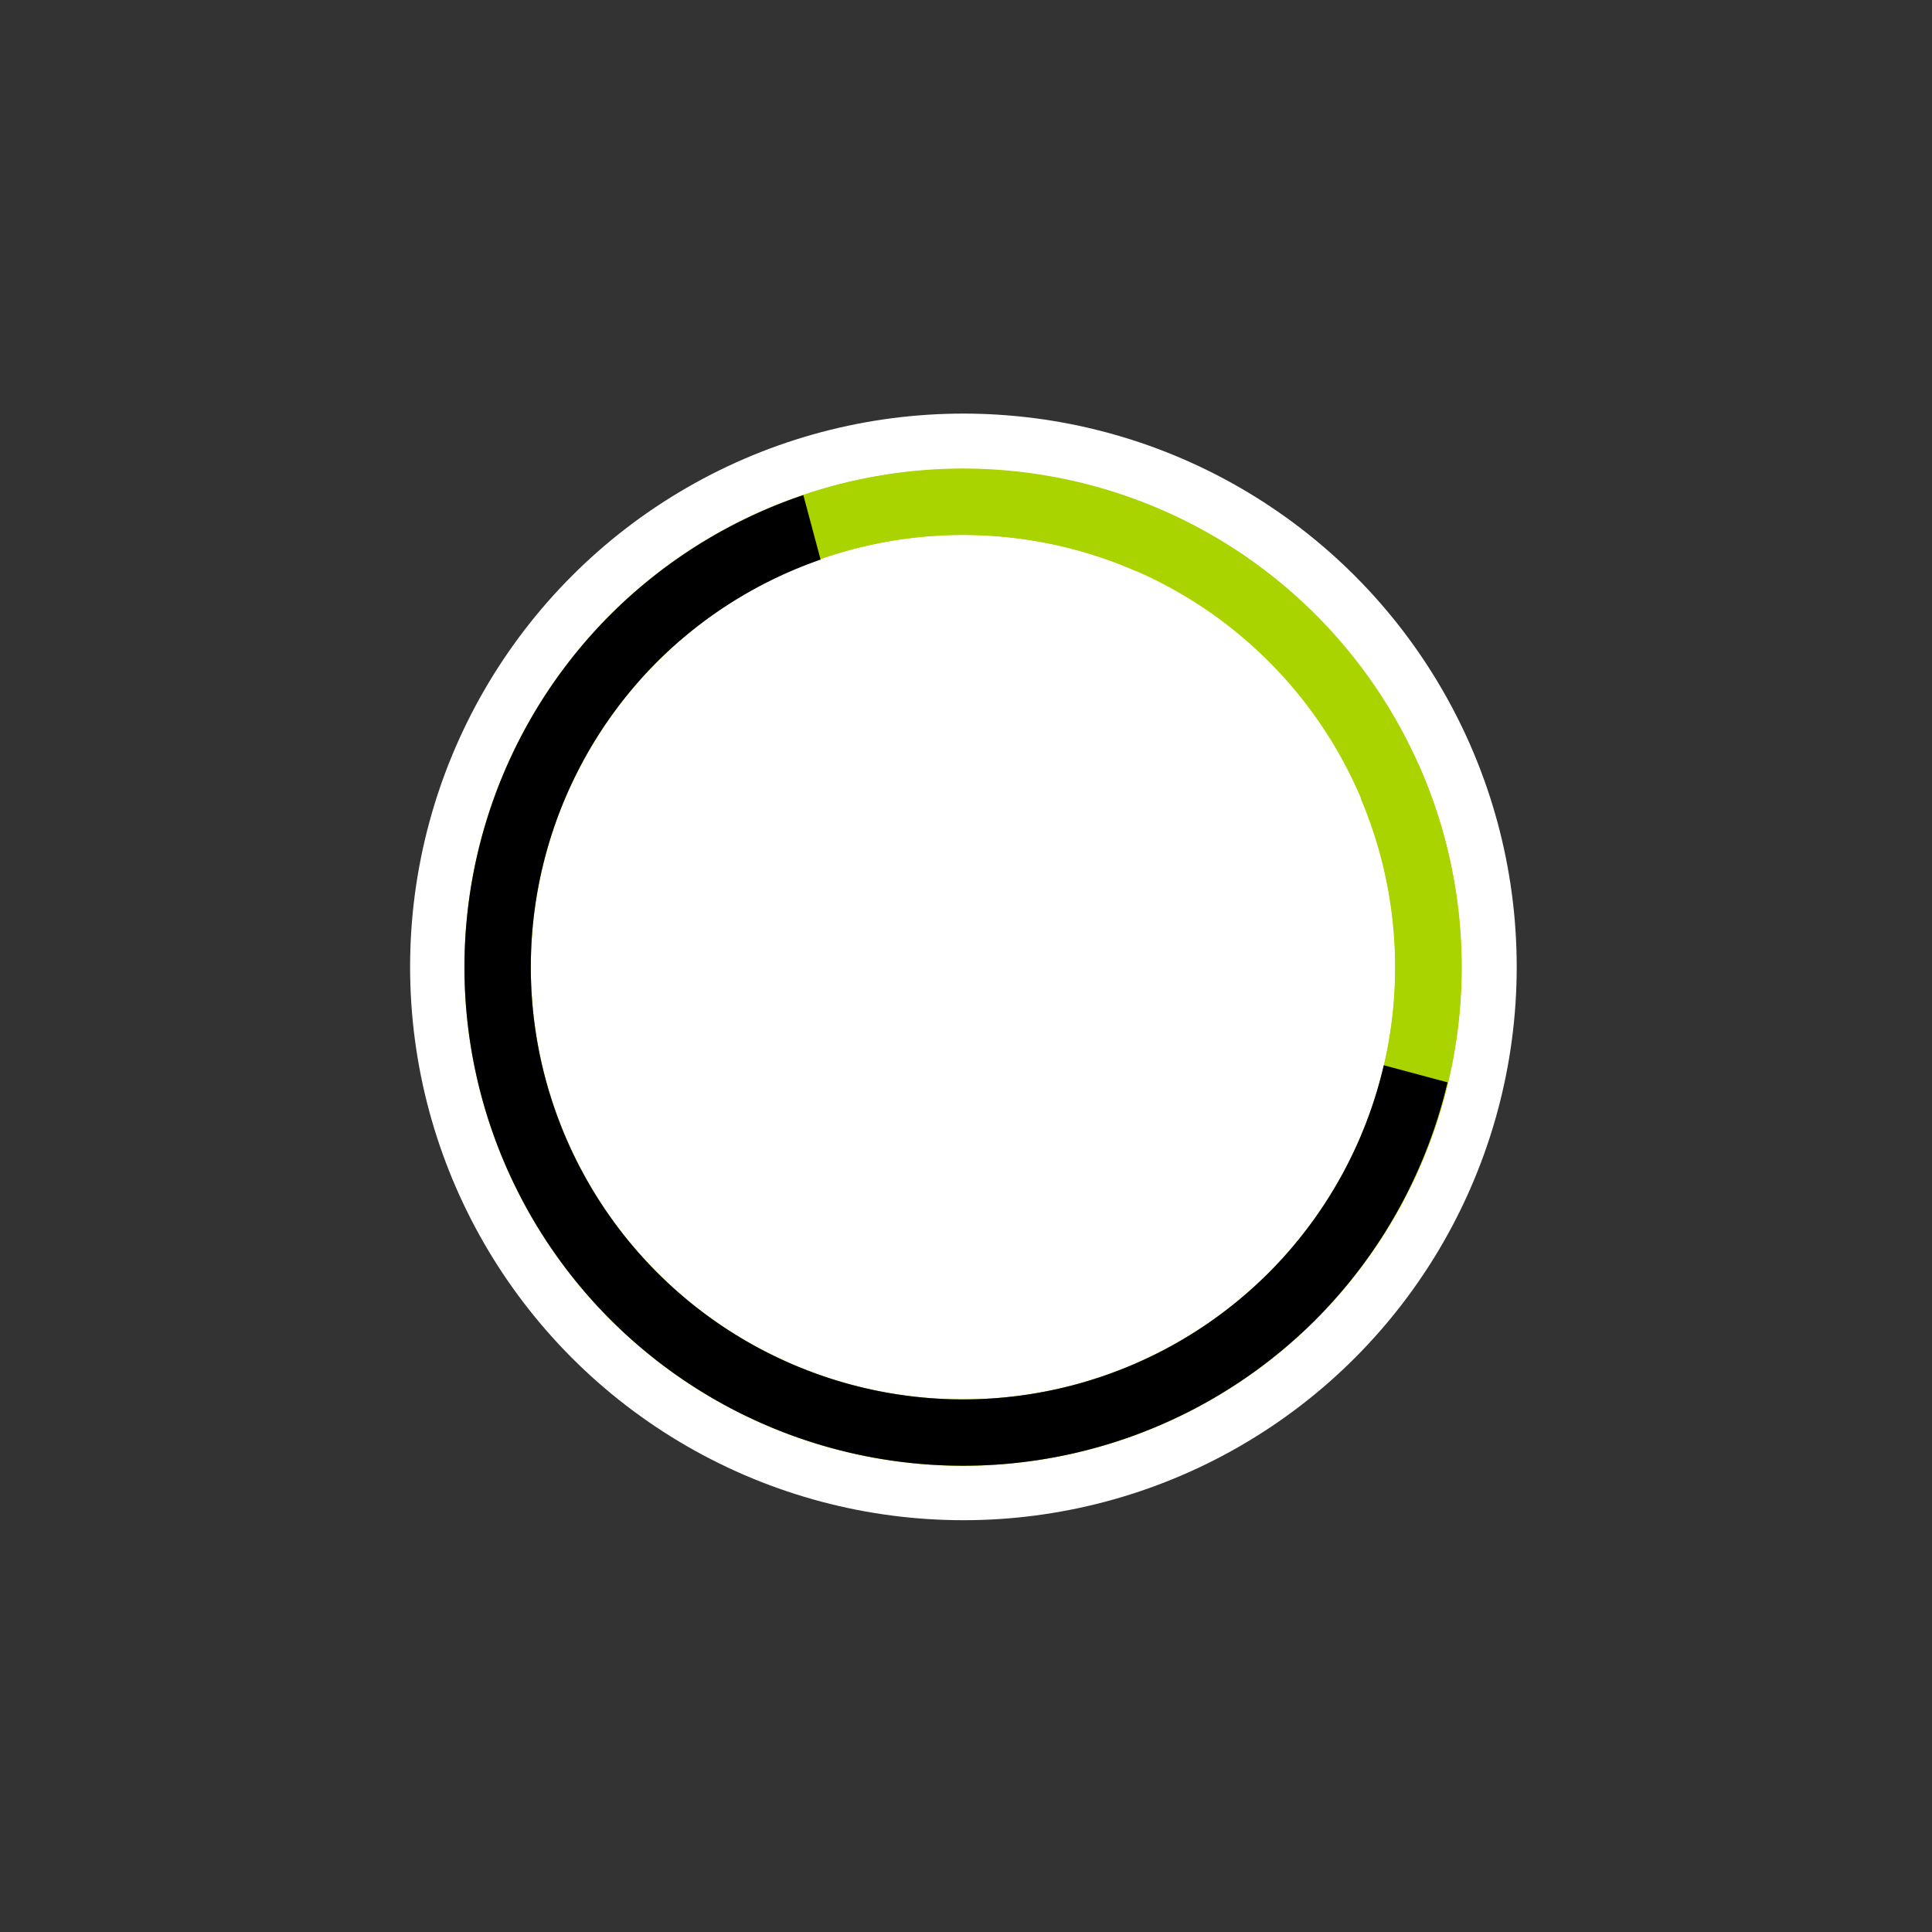 <?xml version="1.0" encoding="UTF-8" standalone="no"?>
<!-- Created with Inkscape (http://www.inkscape.org/) -->

<svg
   xmlns:dc="http://purl.org/dc/elements/1.1/"
   xmlns:cc="http://creativecommons.org/ns#"
   xmlns:rdf="http://www.w3.org/1999/02/22-rdf-syntax-ns#"
   xmlns:svg="http://www.w3.org/2000/svg"
   xmlns="http://www.w3.org/2000/svg"
   xmlns:sodipodi="http://sodipodi.sourceforge.net/DTD/sodipodi-0.dtd"
   xmlns:inkscape="http://www.inkscape.org/namespaces/inkscape"
   id="svg2"
   version="1.1"
   inkscape:version="0.92.2 2405546, 2018-03-11"
   width="512"
   height="512"
   viewBox="0 0 512 512"
   sodipodi:docname="splash_loading.svg"
   inkscape:export-filename="/data/home/gael/workspace/general.android/res/drawable-hdpi/splash_loading.png"
   inkscape:export-xdpi="44.859814"
   inkscape:export-ydpi="44.859814">
  <rect x="0" y="0" width="512" height="512" fill="#333333" stroke="none"/>
  <defs
     id="defs6" />
  <sodipodi:namedview
     pagecolor="#ffffff"
     bordercolor="#666666"
     borderopacity="1"
     objecttolerance="10"
     gridtolerance="10"
     guidetolerance="10"
     inkscape:pageopacity="0"
     inkscape:pageshadow="2"
     inkscape:window-width="1920"
     inkscape:window-height="1060"
     id="namedview4"
     showgrid="false"
     inkscape:zoom="2.2180978"
     inkscape:cx="371.78089"
     inkscape:cy="245.52666"
     inkscape:window-x="1920"
     inkscape:window-y="0"
     inkscape:window-maximized="1"
     inkscape:current-layer="g4966-9"
     showguides="true"
     inkscape:guide-bbox="true">
    <sodipodi:guide
       position="687.311,418.89"
       orientation="1,0"
       id="guide4366"
       inkscape:locked="false" />
    <sodipodi:guide
       position="626.103,289.461"
       orientation="0,1"
       id="guide4368"
       inkscape:locked="false" />
  </sodipodi:namedview>
  <g
     transform="matrix(0.513,0,0,0.513,674.853,439.027)"
     id="g4966-9">
    <circle
       r="285.831"
       cy="-356.312"
       cx="-817.818"
       id="path4964-3"
       style="fill:#ffffff;fill-opacity:1;stroke:none;stroke-opacity:1" />
    <g
       transform="translate(2.705,13.525)"
       id="g4831-1">
      <g
         id="g4365-9" />
      <g
         transform="matrix(-0.966,-0.259,0.259,-0.966,-1517.366,-939.439)"
         id="g4851-4">
        <g
           transform="matrix(-0.259,0.966,-0.966,-0.259,-1390.124,327.006)"
           id="g4862-7">
          <g
             id="g4907-8">
            <g
               id="g4826-3">
              <path
                 inkscape:connector-curvature="0"
                 style="display:inline;fill:#aad400;fill-opacity:1;fill-rule:evenodd;stroke:none;stroke-width:1.097px;stroke-linecap:butt;stroke-linejoin:miter;stroke-opacity:1"
                 d="m -822.84,-627.334 a 257.508,257.508 0 0 0 -246.416,190.85 257.508,257.508 0 0 0 182.086,315.381 257.508,257.508 0 0 0 315.381,-182.086 257.508,257.508 0 0 0 -182.086,-315.381 257.508,257.508 0 0 0 -68.965,-8.764 z m 0.309,34.262 a 223.244,223.244 0 0 1 59.789,7.598 223.244,223.244 0 0 1 157.857,273.418 223.244,223.244 0 0 1 -273.418,157.857 223.244,223.244 0 0 1 -157.858,-273.418 223.244,223.244 0 0 1 213.629,-165.455 z"
                 id="path3358-3-610" />
              <path
                 inkscape:connector-curvature="0"
                 style="display:inline;fill:#aad400;fill-opacity:1;fill-rule:evenodd;stroke:none;stroke-width:1.097px;stroke-linecap:butt;stroke-linejoin:miter;stroke-opacity:1"
                 d="m -822.84,-627.334 a 257.508,257.508 0 0 0 -246.416,190.85 257.508,257.508 0 0 0 182.086,315.381 257.508,257.508 0 0 0 274.77,-97.158 l -29.961,-17.299 a 223.244,223.244 0 0 1 -235.941,81.361 223.244,223.244 0 0 1 -157.857,-273.418 223.244,223.244 0 0 1 213.629,-165.455 223.244,223.244 0 0 1 59.789,7.598 223.244,223.244 0 0 1 164.008,190.52 l 34.18,0 a 257.508,257.508 0 0 0 -189.32,-223.615 257.508,257.508 0 0 0 -68.965,-8.764 z"
                 id="path3358-3-61-6" />
              <path
                 inkscape:connector-curvature="0"
                 style="display:inline;fill:#000000;fill-opacity:1;fill-rule:evenodd;stroke:none;stroke-width:1.097px;stroke-linecap:butt;stroke-linejoin:miter;stroke-opacity:1"
                 d="m -822.84,-627.334 a 257.508,257.508 0 0 0 -246.416,190.85 257.508,257.508 0 0 0 182.086,315.381 257.508,257.508 0 0 0 140.305,-2.32 l -8.824,-32.932 a 223.244,223.244 0 0 1 -122.613,2.156 223.244,223.244 0 0 1 -157.858,-273.418 223.244,223.244 0 0 1 213.629,-165.455 223.244,223.244 0 0 1 59.789,7.598 223.244,223.244 0 0 1 87.654,46.635 l 24.389,-24.389 a 257.508,257.508 0 0 0 -103.176,-55.342 257.508,257.508 0 0 0 -68.965,-8.764 z"
                 id="path3358-32" />
            </g>
          </g>
        </g>
      </g>
    </g>
  </g>
  <rect
     style="fill:#000000;fill-opacity:1;stroke:none;stroke-width:1.6;stroke-miterlimit:4;stroke-dasharray:none;stroke-dashoffset:0;stroke-opacity:1"
     id="rect4133"
     width="20"
     height="512"
     x="-122.547"
     y="0" />
  <rect
     style="fill:#000000;fill-opacity:1;stroke:none;stroke-width:1.6;stroke-miterlimit:4;stroke-dasharray:none;stroke-dashoffset:0;stroke-opacity:1"
     id="rect4133-0"
     width="20"
     height="512"
     x="-47.946"
     y="-512"
     transform="matrix(0,1,-1,0,0,0)" />
  <rect
     style="fill:#000000;fill-opacity:1;stroke:none;stroke-width:1.6;stroke-miterlimit:4;stroke-dasharray:none;stroke-dashoffset:0;stroke-opacity:1"
     id="rect4133-4"
     width="20"
     height="512"
     x="-122.547"
     y="-2.7613746e-06" />
  <rect
     style="fill:#000000;fill-opacity:1;stroke:none;stroke-width:1.6;stroke-miterlimit:4;stroke-dasharray:none;stroke-dashoffset:0;stroke-opacity:1"
     id="rect4133-0-3"
     width="20"
     height="512"
     x="-47.946"
     y="-512"
     transform="matrix(0,1,-1,0,0,0)" />
  <g
     id="g4966">
    <circle
       r="285.831"
       cy="-356.312"
       cx="-817.818"
       id="path4964"
       style="fill:#ffffff;fill-opacity:1;stroke:none;stroke-opacity:1" />
    <g
       transform="translate(2.705,13.525)"
       id="g4831">
      <g
         id="g4365" />
      <g
         transform="matrix(-0.966,-0.259,0.259,-0.966,-1517.366,-939.439)"
         id="g4851">
        <g
           transform="matrix(-0.259,0.966,-0.966,-0.259,-1390.124,327.006)"
           id="g4862">
          <g
             id="g4907">
            <g
               id="g4822"
               transform="matrix(-0.866,-0.5,0.5,-0.866,-1346.195,-1100.397)">
              <path
                 inkscape:connector-curvature="0"
                 style="fill:#f1f2f2;fill-opacity:1;stroke:none"
                 d="M -820.522,-546.335 A 176.493,176.493 0 0 0 -997.017,-369.841 176.493,176.493 0 0 0 -820.522,-193.349 176.493,176.493 0 0 0 -644.028,-369.841 176.493,176.493 0 0 0 -820.522,-546.335 Z m 0,23.443 a 153.05,153.05 0 0 1 153.049,153.051 153.05,153.05 0 0 1 -153.049,153.049 153.05,153.05 0 0 1 -153.051,-153.049 153.05,153.05 0 0 1 153.051,-153.051 z"
                 id="path4489" />
              <path
                 style="fill:#edd032;fill-opacity:1;stroke:none"
                 d="m -820.521,-546.336 a 176.493,176.493 0 0 0 -176.494,176.494 176.493,176.493 0 0 0 176.494,176.492 176.493,176.493 0 0 0 52.562,-8.029 l -6.115,-22.82 a 153.05,153.05 0 0 1 -46.447,7.406 153.05,153.05 0 0 1 -153.051,-153.049 153.05,153.05 0 0 1 153.051,-153.051 153.05,153.05 0 0 1 94.744,33.062 l 16.723,-16.723 a 176.493,176.493 0 0 0 -111.467,-39.783 z"
                 id="path4489-2"
                 inkscape:connector-curvature="0" />
            </g>
            <g
               id="g4826">
              <path
                 inkscape:connector-curvature="0"
                 style="display:inline;fill:#f1f2f2;fill-opacity:1;fill-rule:evenodd;stroke:none;stroke-width:1.097px;stroke-linecap:butt;stroke-linejoin:miter;stroke-opacity:1"
                 d="m -822.84,-627.334 a 257.508,257.508 0 0 0 -246.416,190.85 257.508,257.508 0 0 0 182.086,315.381 257.508,257.508 0 0 0 315.381,-182.086 257.508,257.508 0 0 0 -182.086,-315.381 257.508,257.508 0 0 0 -68.965,-8.764 z m 0.309,34.262 a 223.244,223.244 0 0 1 59.789,7.598 223.244,223.244 0 0 1 157.857,273.418 223.244,223.244 0 0 1 -273.418,157.857 223.244,223.244 0 0 1 -157.858,-273.418 223.244,223.244 0 0 1 213.629,-165.455 z"
                 id="path3358-3" />
              <path
                 inkscape:connector-curvature="0"
                 style="display:inline;fill:#f1f2f2;fill-opacity:1;fill-rule:evenodd;stroke:none;stroke-width:1.097px;stroke-linecap:butt;stroke-linejoin:miter;stroke-opacity:1"
                 d="m -822.84,-627.334 a 257.508,257.508 0 0 0 -246.416,190.85 257.508,257.508 0 0 0 182.086,315.381 257.508,257.508 0 0 0 274.77,-97.158 l -29.961,-17.299 a 223.244,223.244 0 0 1 -235.941,81.361 223.244,223.244 0 0 1 -157.857,-273.418 223.244,223.244 0 0 1 213.629,-165.455 223.244,223.244 0 0 1 59.789,7.598 223.244,223.244 0 0 1 164.008,190.52 l 34.18,0 a 257.508,257.508 0 0 0 -189.32,-223.615 257.508,257.508 0 0 0 -68.965,-8.764 z"
                 id="path3358-3-61" />
              <path
                 inkscape:connector-curvature="0"
                 style="display:inline;fill:#a1a0a0;fill-opacity:1;fill-rule:evenodd;stroke:none;stroke-width:1.097px;stroke-linecap:butt;stroke-linejoin:miter;stroke-opacity:1"
                 d="m -822.84,-627.334 a 257.508,257.508 0 0 0 -246.416,190.85 257.508,257.508 0 0 0 182.086,315.381 257.508,257.508 0 0 0 140.305,-2.32 l -8.824,-32.932 a 223.244,223.244 0 0 1 -122.613,2.156 223.244,223.244 0 0 1 -157.858,-273.418 223.244,223.244 0 0 1 213.629,-165.455 223.244,223.244 0 0 1 59.789,7.598 223.244,223.244 0 0 1 87.654,46.635 l 24.389,-24.389 a 257.508,257.508 0 0 0 -103.176,-55.342 257.508,257.508 0 0 0 -68.965,-8.764 z"
                 id="path3358" />
            </g>
            <path
               inkscape:connector-curvature="0"
               id="path3358-3-6-6"
               d="m -821.184,-443.405 a 73.566,73.566 0 0 0 -70.398,54.523 73.566,73.566 0 0 0 52.02,90.1 73.566,73.566 0 0 0 90.1,-52.02 73.566,73.566 0 0 0 -52.02,-90.1 73.566,73.566 0 0 0 -19.701,-2.504 z m 0.125,13.977 a 59.59,59.59 0 0 1 15.959,2.027 59.59,59.59 0 0 1 42.137,72.982 59.59,59.59 0 0 1 -72.982,42.137 59.59,59.59 0 0 1 -42.137,-72.982 59.59,59.59 0 0 1 57.023,-44.164 z"
               style="display:inline;fill:#e6e6e6;fill-rule:evenodd;stroke:none;stroke-width:1.097px;stroke-linecap:butt;stroke-linejoin:miter;stroke-opacity:1" />
            <path
               inkscape:connector-curvature="0"
               id="path3358-3-6"
               d="m -821.184,-443.405 a 73.566,73.566 0 0 0 -70.398,54.523 73.566,73.566 0 0 0 52.02,90.1 73.566,73.566 0 0 0 90.1,-52.02 73.566,73.566 0 0 0 -52.02,-90.1 73.566,73.566 0 0 0 -19.701,-2.504 z m 0.125,13.977 a 59.59,59.59 0 0 1 15.959,2.027 59.59,59.59 0 0 1 42.137,72.982 59.59,59.59 0 0 1 -72.982,42.137 59.59,59.59 0 0 1 -42.137,-72.982 59.59,59.59 0 0 1 57.023,-44.164 z"
               style="display:inline;fill:#f1f2f2;fill-opacity:1;fill-rule:evenodd;stroke:none;stroke-width:1.097px;stroke-linecap:butt;stroke-linejoin:miter;stroke-opacity:1" />
            <path
               inkscape:connector-curvature="0"
               style="display:inline;fill:#a1a0a0;fill-opacity:1;fill-rule:evenodd;stroke:none;stroke-width:1.097px;stroke-linecap:butt;stroke-linejoin:miter;stroke-opacity:1"
               d="m -821.602,-443.398 a 73.566,73.566 0 0 0 -50.945,21.541 73.566,73.566 0 0 0 -12.018,15.809 73.566,73.566 0 0 0 12.02,88.229 73.566,73.566 0 0 0 93.547,8.648 l -7.023,-12.166 a 59.59,59.59 0 0 1 -76.643,-6.365 59.59,59.59 0 0 1 -9.734,-71.465 59.59,59.59 0 0 1 9.734,-12.809 59.59,59.59 0 0 1 82.145,-1.984 l 9.852,-9.852 a 73.566,73.566 0 0 0 -50.934,-19.586 z"
               transform="matrix(0.5,0.866,-0.866,0.5,-730.549,525.675)"
               id="path3358-3-6-3" />
          </g>
        </g>
      </g>
    </g>
  </g>
</svg>
